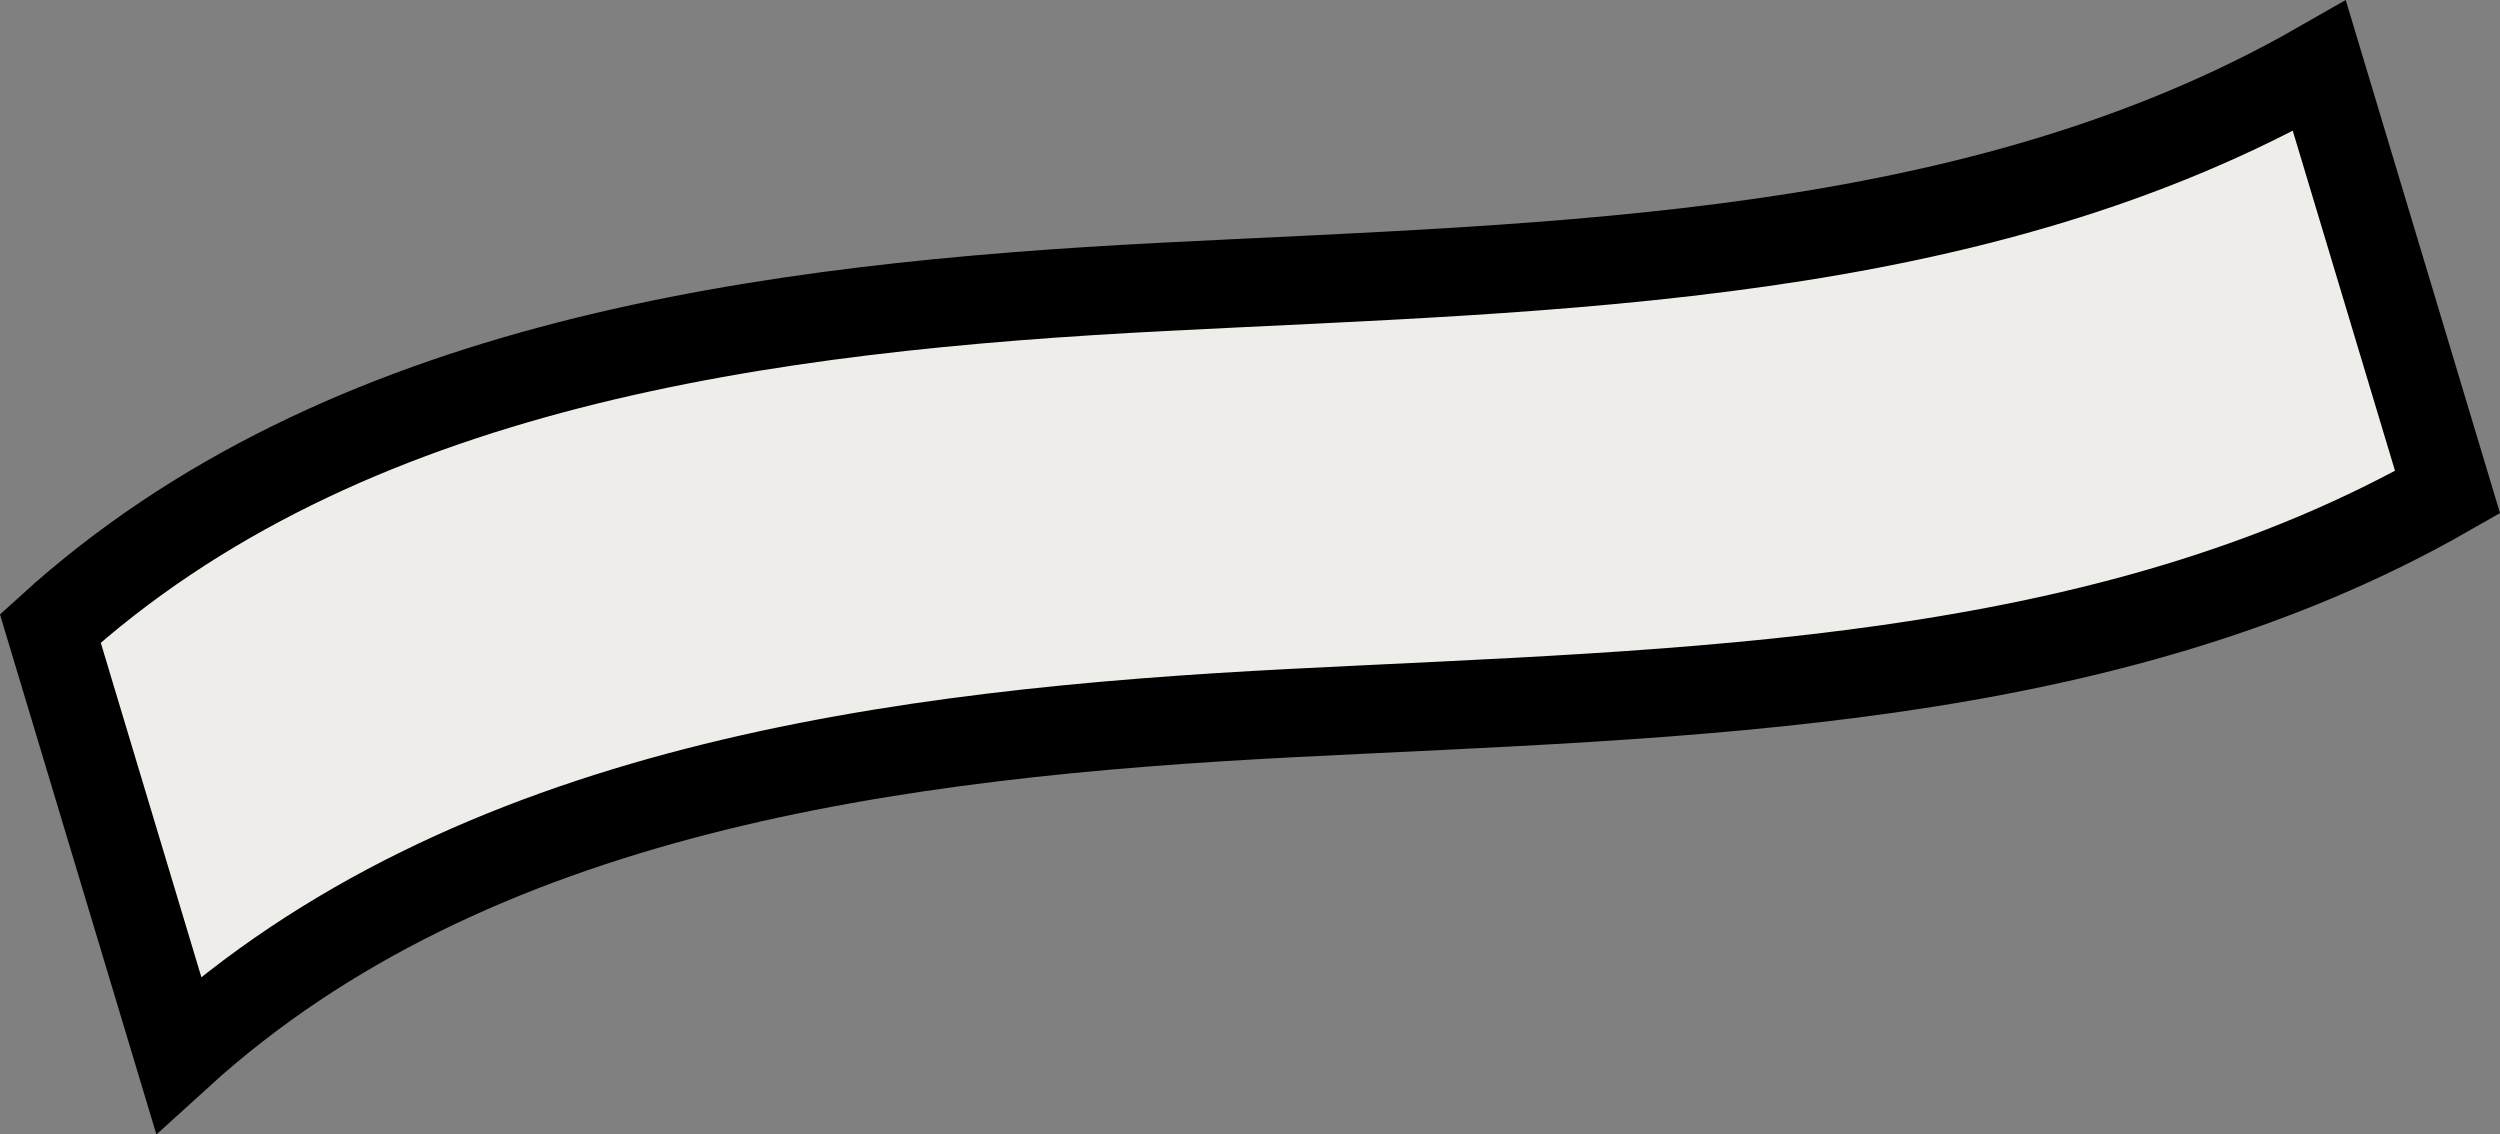 <?xml version="1.0" encoding="UTF-8"?> <svg xmlns="http://www.w3.org/2000/svg" viewBox="0 0 82.176 37.291"><rect x="0" y="0" width="82.176" height="37.291" fill="#808080" stroke="none"/> <defs> <style> .cls-1 { fill: #efede9; stroke: #000; stroke-miterlimit: 10; stroke-width: 2.905px; } </style> </defs> <title>Ресурс 43</title> <g id="Слой_2" data-name="Слой 2"> <g id="Слой_20" data-name="Слой 20"> <path class="cls-1" d="M1.654,20.656C11.29,11.893,25.238,10.098,38.246,9.429s26.688-.796,37.994-7.261l4.213,14.01C69.147,22.644,55.466,22.77,42.459,23.439S15.503,25.903,5.868,34.666Z"></path> </g> </g> </svg> 